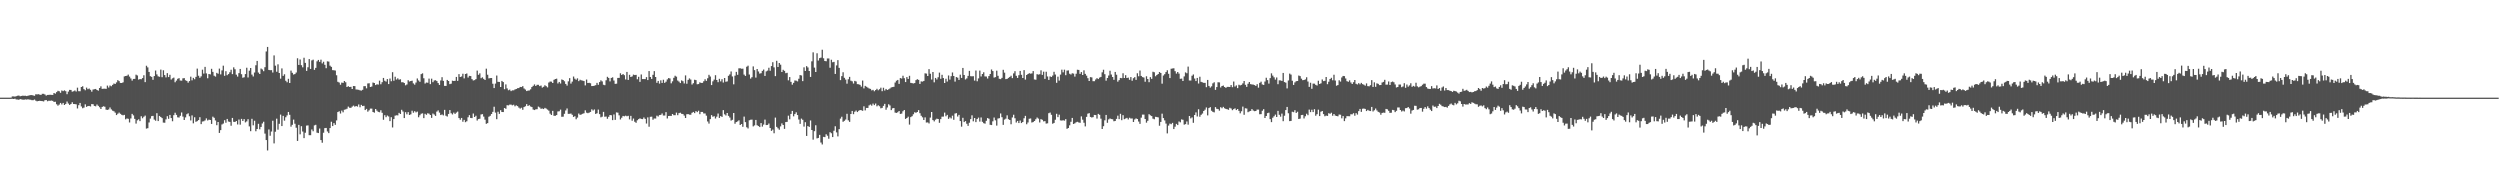<svg xmlns="http://www.w3.org/2000/svg" width="1920" height="150"><path fill="#4f4f4f" d="M0 75h1v1H0zM1 75h1v1H1zM2 75h1v1H2zM3 75h1v1H3zM4 75h1v1H4zM5 75h1v1H5zM6 75h1v1H6zM7 74.995h1v1H7zM8 74.95h1v1H8zM9 74.052h1v1.817H9zM10 74.048h1v1.989H10zM11 74.203h1v1.591H11zM12 73.895h1v2.499H12zM13 73.549h1v2.895H13zM14 73.377h1v3.285H14zM15 73.917h1v2.152H15zM16 73.7h1v2.63H16zM17 73.476h1v3.056H17zM18 73.592h1v3.012H18zM19 73.544h1v2.806H19zM20 73.764h1v2.715H20zM21 73.535h1v2.726H21zM22 73.194h1v3.289H22zM23 73.038h1v3.545H23zM24 73.011h1v3.951H24zM25 73.306h1v3.671H25zM26 73.597h1v2.843H26zM27 72.391h1v4.935H27zM28 72.507h1v5.31H28zM29 72.329h1v5.248H29zM30 72.647h1v4.747H30zM31 72.933h1v4.649H31zM32 72.025h1v5.633H32zM33 72.029h1v5.901H33zM34 72.556h1v4.466H34zM35 73.434h1v3.346H35zM36 72.919h1v4.871H36zM37 72.855h1v4.511H37zM38 72.734h1v4.658H38zM39 72.874h1v4.356H39zM40 72.901h1v4.587H40zM41 71.404h1v6.885H41zM42 71.954h1v6.18H42zM43 70.773h1v9.327H43zM44 69.759h1v11.38H44zM45 70.084h1v10.238H45zM46 71.288h1v7.782H46zM47 69.486h1v10.758H47zM48 69.992h1v9.084H48zM49 69.386h1v11.252H49zM50 70.033h1v9.789H50zM51 72.322h1v5.66H51zM52 70.351h1v9.162H52zM53 69.04h1v11.55H53zM54 69.072h1v10.813H54zM55 70.425h1v8.107H55zM56 70.1h1v9.76H56zM57 69.486h1v10.428H57zM58 70.274h1v9.835H58zM59 67.33h1v15.974H59zM60 70.017h1v10.769H60zM61 70.077h1v8.988H61zM62 66.815h1v14.953H62zM63 66.257h1v16.905H63zM64 68.461h1v14.202H64zM65 69.308h1v10.817H65zM66 67.28h1v14.77H66zM67 68.493h1v12.982H67zM68 67.971h1v13.397H68zM69 68.946h1v12.804H69zM70 70.409h1v9.492H70zM71 68.781h1v11.298H71zM72 68.525h1v12.843H72zM73 68.326h1v13.355H73zM74 69.138h1v11.167H74zM75 69.635h1v11.653H75zM76 67.593h1v14.772H76zM77 66.296h1v17.404H77zM78 68.257h1v13.854H78zM79 68.152h1v13.472H79zM80 68.108h1v13.845H80zM81 68.243h1v15.988H81zM82 65.762h1v18.659H82zM83 67.234h1v16.846H83zM84 65.691h1v16.828H84zM85 66.275h1v17.75H85zM86 65.181h1v19.792H86zM87 64.146h1v21.318H87zM88 64.444h1v22.074H88zM89 63.304h1v25.049H89zM90 61.519h1v25.827H90zM91 62.313h1v24.152H91zM92 63.675h1v23.717H92zM93 63.748h1v24.395H93zM94 63.208h1v25.386H94zM95 58.653h1v29.547H95zM96 58.356h1v33.28H96zM97 58.184h1v32.774H97zM98 57.305h1v33.941H98zM99 58.816h1v35.242H99zM100 60.267h1v30.705H100zM101 61.892h1v25.58H101zM102 60.635h1v27.986H102zM103 60.571h1v30.705H103zM104 57.362h1v37.578H104zM105 57.948h1v34.454H105zM106 61.111h1v30.529H106zM107 60.725h1v32.307H107zM108 60.889h1v28.416H108zM109 59.953h1v30.895H109zM110 57.827h1v31.81H110zM111 63.084h1v25.708H111zM112 50.462h1v48.32H112zM113 51.757h1v46.69H113zM114 55.222h1v38.84H114zM115 58.518h1v32.593H115zM116 59.056h1v30.114H116zM117 61.299h1v27.677H117zM118 58.411h1v33.42H118zM119 54.163h1v38.54H119zM120 57.127h1v29.826H120zM121 58.607h1v34.385H121zM122 58.96h1v30.069H122zM123 53.469h1v36.395H123zM124 59.276h1v31.467H124zM125 53.959h1v40.181H125zM126 57.655h1v36.59H126zM127 59.466h1v32.236H127zM128 56.179h1v33.065H128zM129 59.198h1v32.037H129zM130 57.465h1v30.817H130zM131 61.057h1v29.606H131zM132 60.143h1v33.003H132zM133 59.61h1v28.869H133zM134 63.158h1v23.413H134zM135 61.91h1v26.297H135zM136 60.521h1v29.604H136zM137 59.99h1v30.259H137zM138 61.835h1v27.095H138zM139 61.933h1v24.436H139zM140 60.136h1v29.414H140zM141 60.006h1v32.172H141zM142 61.663h1v28.503H142zM143 62.148h1v25.624H143zM144 63.48h1v23.536H144zM145 62.281h1v26.988H145zM146 58.884h1v33.655H146zM147 61.679h1v26.926H147zM148 59.809h1v34.93H148zM149 60.86h1v29.187H149zM150 59.058h1v34.477H150zM151 52.677h1v40.336H151zM152 58.168h1v34.04H152zM153 59.775h1v30.24H153zM154 58.601h1v36.738H154zM155 53.529h1v39.824H155zM156 56.506h1v36.631H156zM157 51.334h1v41.133H157zM158 56.39h1v34.539H158zM159 60.095h1v32.401H159zM160 56.834h1v35.088H160zM161 57.145h1v34.994H161zM162 52.821h1v42.348H162zM163 55.183h1v34.408H163zM164 58.147h1v32.328H164zM165 58.825h1v33.687H165zM166 55.978h1v40.153H166zM167 56.632h1v37.057H167zM168 52.67h1v49.419H168zM169 57.117h1v42.806H169zM170 54.071h1v41.529H170zM171 50.452h1v44.443H171zM172 58.212h1v34.122H172zM173 54.678h1v39.604H173zM174 57.777h1v33.55H174zM175 56.866h1v36.455H175zM176 55.513h1v38.139H176zM177 53.581h1v42.996H177zM178 56.948h1v33.637H178zM179 51.686h1v41.87H179zM180 53.181h1v40.515H180zM181 57.365h1v35.569H181zM182 58.82h1v36.775H182zM183 56.174h1v35.608H183zM184 52.966h1v42.769H184zM185 56.96h1v34.347H185zM186 59.702h1v33.22H186zM187 59.354h1v32.136H187zM188 56.895h1v37.1H188zM189 52.007h1v41.227H189zM190 59.509h1v32.016H190zM191 54.266h1v42.783H191zM192 52.21h1v48.549H192zM193 57.273h1v33.962H193zM194 58.733h1v37.498H194zM195 55.68h1v37.038H195zM196 50.109h1v50.703H196zM197 46.788h1v52.303H197zM198 55.682h1v39.398H198zM199 56.811h1v42.506H199zM200 52.613h1v44.871H200zM201 53.325h1v41.511H201zM202 54.698h1v38.81H202zM203 51.59h1v51.025H203zM204 39.537h1v68.054H204zM205 36.047h1v79.535H205zM206 53.714h1v45.713H206zM207 53.922h1v50.311H207zM208 53.865h1v47.128H208zM209 55.68h1v37.054H209zM210 42.563h1v67.569H210zM211 50.457h1v50.712H211zM212 55.083h1v36.077H212zM213 49.429h1v50.137H213zM214 56.06h1v39.004H214zM215 60.404h1v27.597H215zM216 52.531h1v44.282H216zM217 58.257h1v30.746H217zM218 57.049h1v35.633H218zM219 61.979h1v28.087H219zM220 63.192h1v25.429H220zM221 60.505h1v25.486H221zM222 63.723h1v24.459H222zM223 54.218h1v43.037H223zM224 55.923h1v39.927H224zM225 57.257h1v34.578H225zM226 56.9h1v38.148H226zM227 55.708h1v42.371H227zM228 44.74h1v63.493H228zM229 49.855h1v46.061H229zM230 45.678h1v57.507H230zM231 50.061h1v46.855H231zM232 51.702h1v49.334H232zM233 44.364h1v61.703H233zM234 48.26h1v53.658H234zM235 54.41h1v42.076H235zM236 51.677h1v44.653H236zM237 45.38h1v58.473H237zM238 52.952h1v50.904H238zM239 46.365h1v53.04H239zM240 45.806h1v54.994H240zM241 53.661h1v42.669H241zM242 52.11h1v43.715H242zM243 47.115h1v54.793H243zM244 46.046h1v56.168H244zM245 47.527h1v51.181H245zM246 45.829h1v61.728H246zM247 48.704h1v60.934H247zM248 47.436h1v54.518H248zM249 49.759h1v48.631H249zM250 52.352h1v45.901H250zM251 47.108h1v53.877H251zM252 47.333h1v54.932H252zM253 50.455h1v47.883H253zM254 51.347h1v42.165H254zM255 53.876h1v42.923H255zM256 53.97h1v40.586H256zM257 54.188h1v41.717H257zM258 57.829h1v34.633H258zM259 62.844h1v23.207H259zM260 63.407h1v22.044H260zM261 65.067h1v22.14H261zM262 63.428h1v21.527H262zM263 63.661h1v22.623H263zM264 62.21h1v22.071H264zM265 63.185h1v20.817H265zM266 66.808h1v16.722H266zM267 66.197h1v15.667H267zM268 66.792h1v15.972H268zM269 66.646h1v16.187H269zM270 68.372h1v13.507H270zM271 66.042h1v15.056H271zM272 66.138h1v15.772H272zM273 68.706h1v12.721H273zM274 68.813h1v13.04H274zM275 68.99h1v11.225H275zM276 69.397h1v12.976H276zM277 69.569h1v10.982H277zM278 68.944h1v12.529H278zM279 66.179h1v15.07H279zM280 66.151h1v18.366H280zM281 67.841h1v15.779H281zM282 64.101h1v21.659H282zM283 63.968h1v20.767H283zM284 66.836h1v16.555H284zM285 66.447h1v16.949H285zM286 63.364h1v22.632H286zM287 63.762h1v22.783H287zM288 65.321h1v18.37H288zM289 64.728h1v20.261H289zM290 64.97h1v20.941H290zM291 61.951h1v24.257H291zM292 64.721h1v19.986H292zM293 63.128h1v23.507H293zM294 59.873h1v32.108H294zM295 61.995h1v26.503H295zM296 62.645h1v27.363H296zM297 60.718h1v28.02H297zM298 64.542h1v24.9H298zM299 60.299h1v32.751H299zM300 62.393h1v27.617H300zM301 55.424h1v42.467H301zM302 61.99h1v29.478H302zM303 58.944h1v29.883H303zM304 61.086h1v27.423H304zM305 60.182h1v28.457H305zM306 61.196h1v25.491H306zM307 60.876h1v26.693H307zM308 63.16h1v21.154H308zM309 63.11h1v22.552H309zM310 63.764h1v26.89H310zM311 65.538h1v20.648H311zM312 64.863h1v22.925H312zM313 61.606h1v24.525H313zM314 62.624h1v25.692H314zM315 62.185h1v25.619H315zM316 61.942h1v23.094H316zM317 64.057h1v22.52H317zM318 65.005h1v20.378H318zM319 63.38h1v22.918H319zM320 60.271h1v25.434H320zM321 61.814h1v28.247H321zM322 62.826h1v25.715H322zM323 56.937h1v30.41H323zM324 56.31h1v30.705H324zM325 60.123h1v30.586H325zM326 64.13h1v23.257H326zM327 63.366h1v24.804H327zM328 63.538h1v23.465H328zM329 60.361h1v26.921H329zM330 64.62h1v23.697H330zM331 60.434h1v30.08H331zM332 63.148h1v24.035H332zM333 61.78h1v26.198H333zM334 61.61h1v27.439H334zM335 62.265h1v23.442H335zM336 63.794h1v20.986H336zM337 65.24h1v21.218H337zM338 61.782h1v26.592H338zM339 59.29h1v28.611H339zM340 62.098h1v26.551H340zM341 65.952h1v18.446H341zM342 66.012h1v22.884H342zM343 61.366h1v28.137H343zM344 62.194h1v25.324H344zM345 64.611h1v19.945H345zM346 64.281h1v22.708H346zM347 61.956h1v25.978H347zM348 62.187h1v24.269H348zM349 62.032h1v25.489H349zM350 59.074h1v27.379H350zM351 62.112h1v23.598H351zM352 56.927h1v33.751H352zM353 59.12h1v32.852H353zM354 58.747h1v31.847H354zM355 56.628h1v36.889H355zM356 60.21h1v31.865H356zM357 56.841h1v37.031H357zM358 56.401h1v36.743H358zM359 59.555h1v30.522H359zM360 58.273h1v30.13H360zM361 58.411h1v32.179H361zM362 60.752h1v29.975H362zM363 61.791h1v25.388H363zM364 61.553h1v28.302H364zM365 60.77h1v28.135H365zM366 54.247h1v38.313H366zM367 57.454h1v33.98H367zM368 56.303h1v34.88H368zM369 60.056h1v27.848H369zM370 59.411h1v28.24H370zM371 60.571h1v28.993H371zM372 61.459h1v30.43H372zM373 52.757h1v42.339H373zM374 57.388h1v37.18H374zM375 60.194h1v29.467H375zM376 59.946h1v28.991H376zM377 59.928h1v27.61H377zM378 64.302h1v21.618H378zM379 67.621h1v14.356H379zM380 64.204h1v22.277H380zM381 58.008h1v33.55H381zM382 62.798h1v23.028H382zM383 62.908h1v24.564H383zM384 66.797h1v17.844H384zM385 62.141h1v23.866H385zM386 63.004h1v23.085H386zM387 68.509h1v14.447H387zM388 64.822h1v18.734H388zM389 67.914h1v12.875H389zM390 69.347h1v11.621H390zM391 68.8h1v11.522H391zM392 70.006h1v10.32H392zM393 69.386h1v11.497H393zM394 69.383h1v11.073H394zM395 68.685h1v12.966H395zM396 68.353h1v12.531H396zM397 67.754h1v13.751H397zM398 67.632h1v14.999H398zM399 66.769h1v16.635H399zM400 66.87h1v15.853H400zM401 66.151h1v18.192H401zM402 67.944h1v14.298H402zM403 68.765h1v12.831H403zM404 69.962h1v9.998H404zM405 69.564h1v11.84H405zM406 69.484h1v11.323H406zM407 68.61h1v13.159H407zM408 66.87h1v15.34H408zM409 65.877h1v18.247H409zM410 64.826h1v19.686H410zM411 66.046h1v17.938H411zM412 65.14h1v18.721H412zM413 65.126h1v16.718H413zM414 66.158h1v16.374H414zM415 65.714h1v17.835H415zM416 67.296h1v16.081H416zM417 66.685h1v17.1H417zM418 65.488h1v17.347H418zM419 66.204h1v17.214H419zM420 67.126h1v17.054H420zM421 63.373h1v21.62H421zM422 62.636h1v24.646H422zM423 62.739h1v25.56H423zM424 63.769h1v21.378H424zM425 61.299h1v27.652H425zM426 60.677h1v28.251H426zM427 60.432h1v27.935H427zM428 64.098h1v21.501H428zM429 62.938h1v22.509H429zM430 64.172h1v20.011H430zM431 61.04h1v28.645H431zM432 61.439h1v28.146H432zM433 62.434h1v24.953H433zM434 64.446h1v20.412H434zM435 65.753h1v17.542H435zM436 62.441h1v25.001H436zM437 59.99h1v27.411H437zM438 64.206h1v22.962H438zM439 62.663h1v25.516H439zM440 58.77h1v31.021H440zM441 60.439h1v28.814H441zM442 61.249h1v30.364H442zM443 60.155h1v30.153H443zM444 62.297h1v24.882H444zM445 61.214h1v27.027H445zM446 61.7h1v26.191H446zM447 61.887h1v25.502H447zM448 62.272h1v24.724H448zM449 65.568h1v19.176H449zM450 61.063h1v25.473H450zM451 63.757h1v23.182H451zM452 63.595h1v22.927H452zM453 63.945h1v22.005H453zM454 66.094h1v17.855H454zM455 66.069h1v18.842H455zM456 65.804h1v18.258H456zM457 65.44h1v22.044H457zM458 63.625h1v23.367H458zM459 65.144h1v19.039H459zM460 63.039h1v24.621H460zM461 61.691h1v28.407H461zM462 62.508h1v27.111H462zM463 65.083h1v20.829H463zM464 65.419h1v24.257H464zM465 61.629h1v27.848H465zM466 58.978h1v32.236H466zM467 59.866h1v29.84H467zM468 62.519h1v25.821H468zM469 59.846h1v28.672H469zM470 59.372h1v32.877H470zM471 61.864h1v26.022H471zM472 64.428h1v27.64H472zM473 64.254h1v22.065H473zM474 59.866h1v26.679H474zM475 59.811h1v28.787H475zM476 56.243h1v35.484H476zM477 57.614h1v32.79H477zM478 56.82h1v32.202H478zM479 57.749h1v31.586H479zM480 61.031h1v27.816H480zM481 55.236h1v34.076H481zM482 61.368h1v27.565H482zM483 57.442h1v34.264H483zM484 59.129h1v29.87H484zM485 58.649h1v34.095H485zM486 57.303h1v33.71H486zM487 57.626h1v35.871H487zM488 57.516h1v36.777H488zM489 60.894h1v31.472H489zM490 58.969h1v32.502H490zM491 62.851h1v28.05H491zM492 57.175h1v34.161H492zM493 60.732h1v30.769H493zM494 60.732h1v29.462H494zM495 60.754h1v30.536H495zM496 59.214h1v35.679H496zM497 61.496h1v28.67H497zM498 54.563h1v42.744H498zM499 59.143h1v30.558H499zM500 60.608h1v29.002H500zM501 57.463h1v34.484H501zM502 54.652h1v36.342H502zM503 59.136h1v31.918H503zM504 63.593h1v25.232H504zM505 62.18h1v27.331H505zM506 64.197h1v24.193H506zM507 61.711h1v26.53H507zM508 63.716h1v23.442H508zM509 61.251h1v27.501H509zM510 63.652h1v25.07H510zM511 62.743h1v23.378H511zM512 60.967h1v30.005H512zM513 59.978h1v29.128H513zM514 60.26h1v28.748H514zM515 63.998h1v25.04H515zM516 62.45h1v25.122H516zM517 59.734h1v28.764H517zM518 58.175h1v30.316H518zM519 58.903h1v27.599H519zM520 61.858h1v26.599H520zM521 62.647h1v24.239H521zM522 63.799h1v22.756H522zM523 61.766h1v25.617H523zM524 62.373h1v25.237H524zM525 64.112h1v24.681H525zM526 57.898h1v32.721H526zM527 64.311h1v23.449H527zM528 61.336h1v26.244H528zM529 60.207h1v27.839H529zM530 61.066h1v27.031H530zM531 64.938h1v21.68H531zM532 63.872h1v22.103H532zM533 61.228h1v25.679H533zM534 61.565h1v23.804H534zM535 64.696h1v21.421H535zM536 64.584h1v20.483H536zM537 63.247h1v24.447H537zM538 63.675h1v22.273H538zM539 63.627h1v22.325H539zM540 62.43h1v24.713H540zM541 60.88h1v26.265H541zM542 62.105h1v26.752H542zM543 60.118h1v33.145H543zM544 57.431h1v37.517H544zM545 58.793h1v32.683H545zM546 65.332h1v23.088H546zM547 62.485h1v27.16H547zM548 61.121h1v28.109H548zM549 57.731h1v33.284H549zM550 61.452h1v28.174H550zM551 63.107h1v24.065H551zM552 60.505h1v30.078H552zM553 62.494h1v26.663H553zM554 60.816h1v28.965H554zM555 63.407h1v21.158H555zM556 59.903h1v27.924H556zM557 62.782h1v25.898H557zM558 62.489h1v24.282H558zM559 58.207h1v30.771H559zM560 57.14h1v33.12H560zM561 54.87h1v37.757H561zM562 58.71h1v33.303H562zM563 64.79h1v22.017H563zM564 58.095h1v36.912H564zM565 55.195h1v38.542H565zM566 57.452h1v35.759H566zM567 52.48h1v39.924H567zM568 52.453h1v43.568H568zM569 52.801h1v42.433H569zM570 52.718h1v44.665H570zM571 57.314h1v32.222H571zM572 58.303h1v35.473H572zM573 51.231h1v46.514H573zM574 50.411h1v48.238H574zM575 57.225h1v35.143H575zM576 60.354h1v31.609H576zM577 59.296h1v32.564H577zM578 50.999h1v46.093H578zM579 53.863h1v42.451H579zM580 59.615h1v32.515H580zM581 53.011h1v43.218H581zM582 54.865h1v41.968H582zM583 56.536h1v41.055H583zM584 56.227h1v38.313H584zM585 54.405h1v42.827H585zM586 53.378h1v42.328H586zM587 58.31h1v33.548H587zM588 54.838h1v41.195H588zM589 54.213h1v41.721H589zM590 52.02h1v42.854H590zM591 54.339h1v43.99H591zM592 50.716h1v49.805H592zM593 47.786h1v51.737H593zM594 51.775h1v50.584H594zM595 58.459h1v31.854H595zM596 46.71h1v50.709H596zM597 51.432h1v47.132H597zM598 48.39h1v51.247H598zM599 49.658h1v47.436H599zM600 55.309h1v39.453H600zM601 53.62h1v42.376H601zM602 54.408h1v44.539H602zM603 56.213h1v37.556H603zM604 55.909h1v37.665H604zM605 61.672h1v27.148H605zM606 59.209h1v32.463H606zM607 62.856h1v24.626H607zM608 65.044h1v20.16H608zM609 63.638h1v25.727H609zM610 61.8h1v25.811H610zM611 61.97h1v24.324H611zM612 62.533h1v25.855H612zM613 60.448h1v31.364H613zM614 57.628h1v37.51H614zM615 57.937h1v33.127H615zM616 62.286h1v29.721H616zM617 51.711h1v45.507H617zM618 54.456h1v39.4H618zM619 50.805h1v53.603H619zM620 51.835h1v44.983H620zM621 54.533h1v42.957H621zM622 59.095h1v33.431H622zM623 47.079h1v52.74H623zM624 40.196h1v67.043H624zM625 51.91h1v48.844H625zM626 55.307h1v40.886H626zM627 40.901h1v65.397H627zM628 46.463h1v59.494H628zM629 44.627h1v58.954H629zM630 44.215h1v65.276H630zM631 38.191h1v72.751H631zM632 44.73h1v60.405H632zM633 46.838h1v58.503H633zM634 47.04h1v56.059H634zM635 44.897h1v59.371H635zM636 44.888h1v61.669H636zM637 52.029h1v49.501H637zM638 45.868h1v56.468H638zM639 47.8h1v57.455H639zM640 47.493h1v52.918H640zM641 56.77h1v40.179H641zM642 50.24h1v51.433H642zM643 46.186h1v58.592H643zM644 52.126h1v47.031H644zM645 61.519h1v29.59H645zM646 58.452h1v31.211H646zM647 55.506h1v38.05H647zM648 59.747h1v33.028H648zM649 61.148h1v30.673H649zM650 64.268h1v23.143H650zM651 60.889h1v31.543H651zM652 59.058h1v34.532H652zM653 61.951h1v25.619H653zM654 62.446h1v22.758H654zM655 64.169h1v23.529H655zM656 62.107h1v23.708H656zM657 62.558h1v22.321H657zM658 64.616h1v21.44H658zM659 64.739h1v20.332H659zM660 65.192h1v19.274H660zM661 66.531h1v18.139H661zM662 61.839h1v23.264H662zM663 67.877h1v13.786H663zM664 65.941h1v18.837H664zM665 66.598h1v16.301H665zM666 67.287h1v15.621H666zM667 67.962h1v12.989H667zM668 68.243h1v12.028H668zM669 69.434h1v11.701H669zM670 69.031h1v10.554H670zM671 70.104h1v10.65H671zM672 69.196h1v10.307H672zM673 68.198h1v13.458H673zM674 69.324h1v11.538H674zM675 68.493h1v13.133H675zM676 67.326h1v15.848H676zM677 70.042h1v12.788H677zM678 67.401h1v13.884H678zM679 69.541h1v10.222H679zM680 68.319h1v15.956H680zM681 69.131h1v13.41H681zM682 68.596h1v11.506H682zM683 67.953h1v13.051H683zM684 67.113h1v17.494H684zM685 66.872h1v16.31H685zM686 66.653h1v16.297H686zM687 63.396h1v23.088H687zM688 61.981h1v24.775H688zM689 61.372h1v24.825H689zM690 64.41h1v20.84H690zM691 59.93h1v27.59H691zM692 60.31h1v26.921H692zM693 58.143h1v27.299H693zM694 60.054h1v24.447H694zM695 63.002h1v28.352H695zM696 59.198h1v31.405H696zM697 60.645h1v28.961H697zM698 58.214h1v37.466H698zM699 63.625h1v26.354H699zM700 63.837h1v25.429H700zM701 64.108h1v23.674H701zM702 63.808h1v22.415H702zM703 61.56h1v25.072H703zM704 60.8h1v25.237H704zM705 61.338h1v23.225H705zM706 64.453h1v22.483H706zM707 62.524h1v26.386H707zM708 62.677h1v27.414H708zM709 62.169h1v30.012H709zM710 56.339h1v33.843H710zM711 56.525h1v37.597H711zM712 58.383h1v35.608H712zM713 53.091h1v41.742H713zM714 56.621h1v33.69H714zM715 61.059h1v24.953H715zM716 55.314h1v36.883H716zM717 63.254h1v30.005H717zM718 59.859h1v32.065H718zM719 61.022h1v30.112H719zM720 59.354h1v32.049H720zM721 55.744h1v38.544H721zM722 60.544h1v30.968H722zM723 57.456h1v32.149H723zM724 59.958h1v29.577H724zM725 63.741h1v22.735H725zM726 60.45h1v28.865H726zM727 62.613h1v25.621H727zM728 57.937h1v33.344H728zM729 61.111h1v29.052H729zM730 58.521h1v32.483H730zM731 55.643h1v33.207H731zM732 58.353h1v33.669H732zM733 62.645h1v24.532H733zM734 59.166h1v27.72H734zM735 59.637h1v29.854H735zM736 61.368h1v26.864H736zM737 57.323h1v35.637H737zM738 59.859h1v37.427H738zM739 52.183h1v38.267H739zM740 57.578h1v36.168H740zM741 61.022h1v31.973H741zM742 60.212h1v34.8H742zM743 58.266h1v38.425H743zM744 54.442h1v39.824H744zM745 58.546h1v32.966H745zM746 58.612h1v29.947H746zM747 58.53h1v34.66H747zM748 61.897h1v28.716H748zM749 54.158h1v39.647H749zM750 62.402h1v29.043H750zM751 60.217h1v30.124H751zM752 54.227h1v39.169H752zM753 58.715h1v31.517H753zM754 56.831h1v36.732H754zM755 55.511h1v39.107H755zM756 58.653h1v36.329H756zM757 58.781h1v33.994H757zM758 60.31h1v30.389H758zM759 58.443h1v32.76H759zM760 56.815h1v39.041H760zM761 53.357h1v42.692H761zM762 54.565h1v38.606H762zM763 59.617h1v30.629H763zM764 59.23h1v33.163H764zM765 54.25h1v42.225H765zM766 58.232h1v32.799H766zM767 60.528h1v30.243H767zM768 60.761h1v26.356H768zM769 59.791h1v30.199H769zM770 53.593h1v42.316H770zM771 55.831h1v36.01H771zM772 60.786h1v30.353H772zM773 60.569h1v28.002H773zM774 59.809h1v31.737H774zM775 59.065h1v33.092H775zM776 58.182h1v37.276H776zM777 59.992h1v30.201H777zM778 56.346h1v31.751H778zM779 54.687h1v36.125H779zM780 58.202h1v35.926H780zM781 59.866h1v32.996H781zM782 57.74h1v36.773H782zM783 54.488h1v38.082H783zM784 57.452h1v37.068H784zM785 59.912h1v33.77H785zM786 53.858h1v36.995H786zM787 61.15h1v27.858H787zM788 57.616h1v37.837H788zM789 56.843h1v37.221H789zM790 56.227h1v34.951H790zM791 56.591h1v34.379H791zM792 56.387h1v37.723H792zM793 54.572h1v39.169H793zM794 61.015h1v31.891H794zM795 61.253h1v30.355H795zM796 56.987h1v33.291H796zM797 57.285h1v33.802H797zM798 57.053h1v36.983H798zM799 54.018h1v37.489H799zM800 57.488h1v34.5H800zM801 55.023h1v38.224H801zM802 60.553h1v32.486H802zM803 55.074h1v39.865H803zM804 58.713h1v35.988H804zM805 61.409h1v25.553H805zM806 58.681h1v27.766H806zM807 59.12h1v29.052H807zM808 58.017h1v36.99H808zM809 55.122h1v39.306H809zM810 57.239h1v34.731H810zM811 63.583h1v23.804H811zM812 58.873h1v31.062H812zM813 61.878h1v26.184H813zM814 57.278h1v35.184H814zM815 53.499h1v39.135H815zM816 55.561h1v36.802H816zM817 53.501h1v39.167H817zM818 57.729h1v33.74H818zM819 54.222h1v44.701H819zM820 54.069h1v44.255H820zM821 56.621h1v39.627H821zM822 57.22h1v36.313H822zM823 56.25h1v34.303H823zM824 56.527h1v38.718H824zM825 58.839h1v35.88H825zM826 56.639h1v37.244H826zM827 53.568h1v39.984H827zM828 53.689h1v40.341H828zM829 56.708h1v37.578H829zM830 55.328h1v34.06H830zM831 57.612h1v34.28H831zM832 53.998h1v40.27H832zM833 56.726h1v40.371H833zM834 58.136h1v31.609H834zM835 60.047h1v27.251H835zM836 62.208h1v24.697H836zM837 59.251h1v30.547H837zM838 59.425h1v30.815H838zM839 62.368h1v27.572H839zM840 62.341h1v25.91H840zM841 61.018h1v27.345H841zM842 59.983h1v31.078H842zM843 60.706h1v26.727H843zM844 59.617h1v28.537H844zM845 59.09h1v32.067H845zM846 55.534h1v43.548H846zM847 53.561h1v43.362H847zM848 56.971h1v35.425H848zM849 61.956h1v26.308H849zM850 59.917h1v34.418H850zM851 58.012h1v33.706H851zM852 54.318h1v36.638H852zM853 57.264h1v34.157H853zM854 59.143h1v32.463H854zM855 61.276h1v31.833H855zM856 55.22h1v37.64H856zM857 57.404h1v33.902H857zM858 62.72h1v26.114H858zM859 61.535h1v29.947H859zM860 59.878h1v27.53H860zM861 60.054h1v32.239H861zM862 56.25h1v32.216H862zM863 59.896h1v31.641H863zM864 57.754h1v33.271H864zM865 59.917h1v30.588H865zM866 59.61h1v32.14H866zM867 61.285h1v29.139H867zM868 59.205h1v31.822H868zM869 62.022h1v28.936H869zM870 60.081h1v33.614H870zM871 59.237h1v32.504H871zM872 61.317h1v29.618H872zM873 56.259h1v35.127H873zM874 58.585h1v34.765H874zM875 54.185h1v40.948H875zM876 58.312h1v32.06H876zM877 59.255h1v28.743H877zM878 59.539h1v28.471H878zM879 62.785h1v28.602H879zM880 58.564h1v35.624H880zM881 60.656h1v32.108H881zM882 63.11h1v24.575H882zM883 59.216h1v29.341H883zM884 60.546h1v28.588H884zM885 55.115h1v36.031H885zM886 55.486h1v36.086H886zM887 58.553h1v31.167H887zM888 57.584h1v32.3H888zM889 56.831h1v33.351H889zM890 55.314h1v41.273H890zM891 56.071h1v37.583H891zM892 64.254h1v23.063H892zM893 58.012h1v32.639H893zM894 56.969h1v35.518H894zM895 55.364h1v39.554H895zM896 53.945h1v48.519H896zM897 56.657h1v39.812H897zM898 59.962h1v34.96H898zM899 52.803h1v42.58H899zM900 52.597h1v41.751H900zM901 52.414h1v46.729H901zM902 54.675h1v42.607H902zM903 56.534h1v38.611H903zM904 55.316h1v40.726H904zM905 56.543h1v36.745H905zM906 60.535h1v33.406H906zM907 60.377h1v31.337H907zM908 62.212h1v29.773H908zM909 58.66h1v37.098H909zM910 55.598h1v39.757H910zM911 56.255h1v37.029H911zM912 51.153h1v44.614H912zM913 61.78h1v27.313H913zM914 61.874h1v29.071H914zM915 58.143h1v32.005H915zM916 57.211h1v37.1H916zM917 60.324h1v27.988H917zM918 62.247h1v24.099H918zM919 59.853h1v29.613H919zM920 64.142h1v19.792H920zM921 58.93h1v30.721H921zM922 62.883h1v25.283H922zM923 63.233h1v23.935H923zM924 63.643h1v21.595H924zM925 63.641h1v20.59H925zM926 66.969h1v15.583H926zM927 61.411h1v27.21H927zM928 65.977h1v17.029H928zM929 67.28h1v14.994H929zM930 66.316h1v18.753H930zM931 64.011h1v21.913H931zM932 63.176h1v23.17H932zM933 69.033h1v13.225H933zM934 66.854h1v16.69H934zM935 63.194h1v20.604H935zM936 63.284h1v21.685H936zM937 67.156h1v15.152H937zM938 66.023h1v17.127H938zM939 65.712h1v16.358H939zM940 66.811h1v16.317H940zM941 67.486h1v16.155H941zM942 66.724h1v17.205H942zM943 66.698h1v17.652H943zM944 66.82h1v15.956H944zM945 65.318h1v18.034H945zM946 66.98h1v17.654H946zM947 62.606h1v21.213H947zM948 66.481h1v16.718H948zM949 65.609h1v18.911H949zM950 67.703h1v16.033H950zM951 65.087h1v20.071H951zM952 65.584h1v21.44H952zM953 65.195h1v20.261H953zM954 64.062h1v17.807H954zM955 62.201h1v25.988H955zM956 65.144h1v18.004H956zM957 66.692h1v16.635H957zM958 64.293h1v21.865H958zM959 62.963h1v22.589H959zM960 64.634h1v20.545H960zM961 64.847h1v18.904H961zM962 64.977h1v19.931H962zM963 65.321h1v20.062H963zM964 65.996h1v19.272H964zM965 64.643h1v19.542H965zM966 67.335h1v16.864H966zM967 63.657h1v24.106H967zM968 62.739h1v24.896H968zM969 64.883h1v20.167H969zM970 65.243h1v18.597H970zM971 62.643h1v27.99H971zM972 59.702h1v29.396H972zM973 61.567h1v25.328H973zM974 64.217h1v22.305H974zM975 60.024h1v31.474H975zM976 56.337h1v37.459H976zM977 58.067h1v32.376H977zM978 59.381h1v29.934H978zM979 61.114h1v26.889H979zM980 59.475h1v30.359H980zM981 64.643h1v20.488H981zM982 61.677h1v26.471H982zM983 61.741h1v27.876H983zM984 62.135h1v25.127H984zM985 55.994h1v37.105H985zM986 63.025h1v25.841H986zM987 63.483h1v21.057H987zM988 67.889h1v14.25H988zM989 61.773h1v25.2H989zM990 56.522h1v36.493H990zM991 57.319h1v35.553H991zM992 61.997h1v23.818H992zM993 65.231h1v20.92H993zM994 63.281h1v21.376H994zM995 62.379h1v24.337H995zM996 62.228h1v23.58H996zM997 58.019h1v33.351H997zM998 58.447h1v32.644H998zM999 60.429h1v27.958H999zM1000 61.576h1v26.649H1000zM1001 61.45h1v29.515H1001zM1002 60.981h1v28.295H1002zM1003 59.326h1v28.038H1003zM1004 62.636h1v25.816H1004zM1005 66.703h1v17.459H1005zM1006 63.549h1v22.575H1006zM1007 68.207h1v16.088H1007zM1008 64.231h1v21.847H1008zM1009 64.247h1v19.629H1009zM1010 65.167h1v23.708H1010zM1011 65.701h1v22.01H1011zM1012 61.983h1v22.248H1012zM1013 64.522h1v24.617H1013zM1014 64h1v21.815H1014zM1015 61.043h1v24.182H1015zM1016 62.304h1v25.374H1016zM1017 62.059h1v27.253H1017zM1018 59.15h1v29.627H1018zM1019 64.671h1v24.344H1019zM1020 62.791h1v24.143H1020zM1021 60.663h1v26.757H1021zM1022 59.731h1v26.832H1022zM1023 61.629h1v27.24H1023zM1024 57.388h1v30.188H1024zM1025 61.858h1v26.903H1025zM1026 65.82h1v23.248H1026zM1027 65.332h1v24.008H1027zM1028 61.656h1v26.292H1028zM1029 62.654h1v25.486H1029zM1030 59.489h1v31.415H1030zM1031 58.312h1v30.829H1031zM1032 58.472h1v34.559H1032zM1033 60.265h1v30.602H1033zM1034 62.384h1v26.807H1034zM1035 62.846h1v26.407H1035zM1036 61.674h1v27.617H1036zM1037 63.357h1v24.376H1037zM1038 64.533h1v23.25H1038zM1039 63.153h1v23.788H1039zM1040 61.459h1v27.404H1040zM1041 64.343h1v22.564H1041zM1042 64.865h1v23.129H1042zM1043 63.865h1v21.463H1043zM1044 64.776h1v18.89H1044zM1045 63.645h1v22.289H1045zM1046 64.604h1v18.892H1046zM1047 65.062h1v18.299H1047zM1048 65.808h1v17.842H1048zM1049 64.064h1v21.213H1049zM1050 66.138h1v18.219H1050zM1051 66.314h1v18.705H1051zM1052 65.424h1v19.881H1052zM1053 61.535h1v20.568H1053zM1054 66.776h1v18.842H1054zM1055 63.254h1v21.433H1055zM1056 66.678h1v16.667H1056zM1057 63.977h1v20.856H1057zM1058 64.426h1v21.467H1058zM1059 65.371h1v21.062H1059zM1060 65.3h1v22.834H1060zM1061 63.366h1v23.376H1061zM1062 62.89h1v23.582H1062zM1063 61.274h1v25.37H1063zM1064 65.009h1v18.638H1064zM1065 64.95h1v19.025H1065zM1066 62.569h1v22.502H1066zM1067 65.277h1v21.408H1067zM1068 63.062h1v23.495H1068zM1069 62.599h1v21.756H1069zM1070 63.162h1v21.467H1070zM1071 64.874h1v21.238H1071zM1072 67.188h1v17.908H1072zM1073 66.829h1v15.724H1073zM1074 64.904h1v17.606H1074zM1075 64.897h1v19.604H1075zM1076 66.991h1v18.686H1076zM1077 66.422h1v18.503H1077zM1078 63.885h1v21.71H1078zM1079 67.415h1v15.674H1079zM1080 64.899h1v18.08H1080zM1081 66.552h1v15.647H1081zM1082 65.6h1v17.741H1082zM1083 63.97h1v23.342H1083zM1084 66.644h1v18.224H1084zM1085 65.955h1v18.478H1085zM1086 66.515h1v14.697H1086zM1087 63.556h1v17.752H1087zM1088 66.293h1v17.945H1088zM1089 67.081h1v16.876H1089zM1090 66.559h1v16.457H1090zM1091 66.145h1v16.748H1091zM1092 65.092h1v20.691H1092zM1093 64.238h1v19.338H1093zM1094 64.261h1v17.947H1094zM1095 66.852h1v16.613H1095zM1096 67.987h1v13.694H1096zM1097 68.298h1v14.683H1097zM1098 68.312h1v15.926H1098zM1099 66.133h1v19.176H1099zM1100 67.934h1v13.104H1100zM1101 67.749h1v14.271H1101zM1102 67.944h1v13.928H1102zM1103 65.57h1v17.439H1103zM1104 68.365h1v13.033H1104zM1105 67.607h1v12.09H1105zM1106 69.674h1v10.778H1106zM1107 67.172h1v14.356H1107zM1108 66.405h1v15.415H1108zM1109 69.534h1v12.676H1109zM1110 67.566h1v14.5H1110zM1111 69.164h1v13.513H1111zM1112 69.221h1v12.136H1112zM1113 69.667h1v10.526H1113zM1114 69.93h1v9.606H1114zM1115 70.596h1v9.902H1115zM1116 69.667h1v11.213H1116zM1117 69.928h1v9.057H1117zM1118 70.306h1v9.854H1118zM1119 71.118h1v8.235H1119zM1120 71.878h1v5.505H1120zM1121 70.64h1v7.169H1121zM1122 70.459h1v9.43H1122zM1123 68.216h1v13.655H1123zM1124 69.743h1v10.117H1124zM1125 69.475h1v10.785H1125zM1126 68.98h1v11.229H1126zM1127 69.816h1v10.396H1127zM1128 70.699h1v8.533H1128zM1129 70.532h1v9.297H1129zM1130 70.963h1v7.592H1130zM1131 70.667h1v8.322H1131zM1132 70.093h1v9.464H1132zM1133 69.937h1v10.151H1133zM1134 69.232h1v10.877H1134zM1135 67.582h1v14.429H1135zM1136 68.454h1v12.756H1136zM1137 69.66h1v11.325H1137zM1138 67.568h1v14.129H1138zM1139 68.06h1v12.854H1139zM1140 67.678h1v15.381H1140zM1141 66.46h1v17.402H1141zM1142 67.319h1v15.198H1142zM1143 65.916h1v18.059H1143zM1144 64.19h1v23.532H1144zM1145 62.51h1v24.704H1145zM1146 65.039h1v20.478H1146zM1147 66.909h1v15.26H1147zM1148 66.481h1v17.931H1148zM1149 67.889h1v14.743H1149zM1150 68.301h1v12.845H1150zM1151 66.753h1v15.184H1151zM1152 65.481h1v19.604H1152zM1153 67.419h1v15.626H1153zM1154 64.547h1v20.167H1154zM1155 61.572h1v26.329H1155zM1156 64.712h1v21.6H1156zM1157 64.639h1v21.089H1157zM1158 62.785h1v23.838H1158zM1159 68.266h1v12.541H1159zM1160 68.9h1v13.328H1160zM1161 65.554h1v18.393H1161zM1162 65.916h1v18.338H1162zM1163 66.387h1v17.086H1163zM1164 68.285h1v12.479H1164zM1165 69.779h1v11.863H1165zM1166 65.977h1v17.05H1166zM1167 65.105h1v19.805H1167zM1168 62.764h1v24.314H1168zM1169 68.903h1v13.024H1169zM1170 67.543h1v14.706H1170zM1171 66.419h1v17.638H1171zM1172 64.84h1v19.281H1172zM1173 62.993h1v23.129H1173zM1174 68.099h1v14.905H1174zM1175 66.969h1v15.486H1175zM1176 65.444h1v18.631H1176zM1177 63.961h1v21.673H1177zM1178 67.069h1v16.667H1178zM1179 67.889h1v14.331H1179zM1180 64.194h1v19.696H1180zM1181 63.258h1v24.179H1181zM1182 59.118h1v27.823H1182zM1183 63.009h1v20.87H1183zM1184 65.982h1v19.272H1184zM1185 64.405h1v20.284H1185zM1186 63.544h1v21.46H1186zM1187 61.745h1v28.43H1187zM1188 66.158h1v18.215H1188zM1189 65.266h1v20.909H1189zM1190 62.62h1v26.294H1190zM1191 59.251h1v30.346H1191zM1192 61.555h1v29.387H1192zM1193 64.014h1v23.076H1193zM1194 62.489h1v25.173H1194zM1195 60.853h1v30.375H1195zM1196 54.987h1v38.702H1196zM1197 60.846h1v28.293H1197zM1198 61.036h1v28.988H1198zM1199 57.145h1v33.426H1199zM1200 52.437h1v41.808H1200zM1201 55.765h1v40.604H1201zM1202 54.174h1v40.787H1202zM1203 53.169h1v41.778H1203zM1204 51.64h1v47.35H1204zM1205 54.955h1v43.889H1205zM1206 57.088h1v33.529H1206zM1207 55.488h1v40.403H1207zM1208 52.077h1v45.1H1208zM1209 60.285h1v31.451H1209zM1210 56.639h1v38.052H1210zM1211 53.275h1v38.798H1211zM1212 56.303h1v35.56H1212zM1213 54.998h1v36.537H1213zM1214 55.923h1v35.77H1214zM1215 58.624h1v31.092H1215zM1216 59.798h1v31.417H1216zM1217 57.788h1v34.971H1217zM1218 53.51h1v37.759H1218zM1219 51.544h1v42.433H1219zM1220 59.354h1v31.488H1220zM1221 59.48h1v30.087H1221zM1222 48.585h1v51.536H1222zM1223 55.193h1v38.288H1223zM1224 63.309h1v28.67H1224zM1225 55.602h1v35.999H1225zM1226 57.491h1v31.872H1226zM1227 62.407h1v26.709H1227zM1228 59.068h1v29.863H1228zM1229 59.919h1v27.034H1229zM1230 59.708h1v29.817H1230zM1231 58.804h1v31.797H1231zM1232 60.027h1v27.642H1232zM1233 58.875h1v33.184H1233zM1234 59.653h1v31.071H1234zM1235 61.842h1v27.308H1235zM1236 63.144h1v23.978H1236zM1237 59.892h1v25.976H1237zM1238 57.726h1v33.747H1238zM1239 55.918h1v36.576H1239zM1240 60.265h1v27.665H1240zM1241 62.656h1v24.454H1241zM1242 61.388h1v28.48H1242zM1243 57.729h1v30.302H1243zM1244 61.711h1v26.979H1244zM1245 61.901h1v27.075H1245zM1246 60.219h1v29.597H1246zM1247 57.87h1v34.374H1247zM1248 60.981h1v32.461H1248zM1249 58.795h1v29.636H1249zM1250 61.816h1v24.566H1250zM1251 57.021h1v36.855H1251zM1252 61.645h1v26.992H1252zM1253 63.425h1v26.773H1253zM1254 62.956h1v26.233H1254zM1255 62.817h1v24.669H1255zM1256 56.277h1v37.672H1256zM1257 60.482h1v31.833H1257zM1258 56.477h1v36.313H1258zM1259 49.697h1v48.304H1259zM1260 55.964h1v37.121H1260zM1261 59.136h1v31.762H1261zM1262 58.573h1v31.902H1262zM1263 54.343h1v38.494H1263zM1264 54.613h1v40.666H1264zM1265 53.242h1v42.039H1265zM1266 53.59h1v40.742H1266zM1267 57.099h1v36.72H1267zM1268 61.036h1v28.531H1268zM1269 60.354h1v29.103H1269zM1270 58.775h1v34.395H1270zM1271 52.95h1v36.96H1271zM1272 58.06h1v35.024H1272zM1273 56.209h1v37.024H1273zM1274 59.081h1v32.122H1274zM1275 60.53h1v28.249H1275zM1276 58.207h1v36.853H1276zM1277 59.752h1v32.257H1277zM1278 58.628h1v35.496H1278zM1279 52.906h1v37.542H1279zM1280 55.209h1v38.331H1280zM1281 58.31h1v32.781H1281zM1282 56.673h1v34.388H1282zM1283 61.469h1v28.489H1283zM1284 61.045h1v26.976H1284zM1285 57.8h1v32.525H1285zM1286 60.537h1v28.592H1286zM1287 59.61h1v27.883H1287zM1288 58.985h1v32.461H1288zM1289 57.481h1v33.971H1289zM1290 59.942h1v28.853H1290zM1291 58.724h1v31.138H1291zM1292 56.641h1v33.93H1292zM1293 58.633h1v33.85H1293zM1294 61.338h1v27.356H1294zM1295 60.432h1v27.345H1295zM1296 55.371h1v42.598H1296zM1297 55.165h1v38.336H1297zM1298 58.34h1v35.04H1298zM1299 57.426h1v35.798H1299zM1300 60.255h1v28.187H1300zM1301 56.758h1v36.635H1301zM1302 57.204h1v30.423H1302zM1303 60.244h1v29.316H1303zM1304 61.7h1v26.539H1304zM1305 59.919h1v29.105H1305zM1306 58.195h1v38.913H1306zM1307 53.957h1v42.463H1307zM1308 46.003h1v55.811H1308zM1309 54.339h1v42.685H1309zM1310 53.696h1v41.357H1310zM1311 53.419h1v38.549H1311zM1312 54.181h1v38.35H1312zM1313 54.799h1v38.807H1313zM1314 58.099h1v34.628H1314zM1315 56.534h1v37.832H1315zM1316 55.426h1v38.153H1316zM1317 52.441h1v40.275H1317zM1318 56.586h1v37.075H1318zM1319 56.651h1v32.916H1319zM1320 57.731h1v31.556H1320zM1321 61.494h1v28.098H1321zM1322 63.696h1v23.742H1322zM1323 62.769h1v23.818H1323zM1324 63.885h1v22.458H1324zM1325 63.318h1v19.606H1325zM1326 63.304h1v24.04H1326zM1327 65.63h1v20.467H1327zM1328 61.846h1v23.181H1328zM1329 61.208h1v27.265H1329zM1330 53.982h1v39.67H1330zM1331 55.609h1v40.76H1331zM1332 53.494h1v42.399H1332zM1333 51.844h1v42.907H1333zM1334 57.399h1v34.923H1334zM1335 58.656h1v37.638H1335zM1336 55.527h1v43.607H1336zM1337 54.982h1v41.291H1337zM1338 50.141h1v50.536H1338zM1339 49.757h1v47.707H1339zM1340 53.533h1v43.472H1340zM1341 52.462h1v44.662H1341zM1342 45.06h1v55.779H1342zM1343 53.139h1v45.431H1343zM1344 51.331h1v46.088H1344zM1345 54.57h1v42.033H1345zM1346 54.096h1v40.24H1346zM1347 55.92h1v38.84H1347zM1348 55.117h1v40.996H1348zM1349 51.4h1v52.589H1349zM1350 58.932h1v37.714H1350zM1351 53.856h1v39.938H1351zM1352 47.186h1v51.119H1352zM1353 54.593h1v40.483H1353zM1354 56.287h1v42.582H1354zM1355 58.266h1v38.817H1355zM1356 56.248h1v38.553H1356zM1357 55.598h1v39.673H1357zM1358 52.869h1v43.143H1358zM1359 58.431h1v37.352H1359zM1360 56.66h1v34.124H1360zM1361 60.901h1v26.29H1361zM1362 61.995h1v25.308H1362zM1363 60.171h1v28.656H1363zM1364 62.814h1v22.012H1364zM1365 65.435h1v19.673H1365zM1366 65.856h1v19.146H1366zM1367 66.973h1v18.57H1367zM1368 64.863h1v18.904H1368zM1369 67.099h1v16.228H1369zM1370 66.458h1v18.446H1370zM1371 63.691h1v20.204H1371zM1372 65.202h1v20.146H1372zM1373 68.534h1v15.457H1373zM1374 67.999h1v14.173H1374zM1375 65.437h1v17.748H1375zM1376 68.239h1v14.788H1376zM1377 67.229h1v15.665H1377zM1378 69.003h1v13.305H1378zM1379 70.242h1v12.115H1379zM1380 67.625h1v15.496H1380zM1381 66.822h1v18.256H1381zM1382 66.145h1v16.761H1382zM1383 67.248h1v15.88H1383zM1384 64.048h1v20.996H1384zM1385 61.45h1v25.841H1385zM1386 58.516h1v28.382H1386zM1387 63.416h1v22.573H1387zM1388 60.622h1v27.617H1388zM1389 59.889h1v30.849H1389zM1390 58.237h1v30.417H1390zM1391 58.791h1v29.778H1391zM1392 59.699h1v30.357H1392zM1393 62.45h1v26.798H1393zM1394 62.363h1v24.305H1394zM1395 65.895h1v17.606H1395zM1396 66.41h1v18.553H1396zM1397 64.451h1v22.213H1397zM1398 64.682h1v20.417H1398zM1399 65.529h1v20.062H1399zM1400 63.959h1v22.614H1400zM1401 65.577h1v21.101H1401zM1402 64.069h1v23.685H1402zM1403 64.492h1v22.628H1403zM1404 64.453h1v22.612H1404zM1405 63.764h1v22.156H1405zM1406 63.043h1v24.72H1406zM1407 65.048h1v24.191H1407zM1408 65.112h1v20.657H1408zM1409 64.822h1v20.618H1409zM1410 62.803h1v24.472H1410zM1411 64.481h1v22.346H1411zM1412 63.192h1v23.42H1412zM1413 64.252h1v24.028H1413zM1414 62.297h1v28.27H1414zM1415 61.452h1v24.186H1415zM1416 63.691h1v22.575H1416zM1417 66.147h1v19.483H1417zM1418 66.355h1v17.67H1418zM1419 65.398h1v19.769H1419zM1420 63.167h1v22.353H1420zM1421 62.318h1v25.283H1421zM1422 62.068h1v25.093H1422zM1423 59.965h1v26.132H1423zM1424 59.196h1v27.276H1424zM1425 62.363h1v26.377H1425zM1426 60.745h1v26.413H1426zM1427 59.766h1v27.434H1427zM1428 60.972h1v26.814H1428zM1429 59.411h1v30.355H1429zM1430 58.55h1v28.581H1430zM1431 59.795h1v31.259H1431zM1432 65.016h1v23.044H1432zM1433 63.872h1v27.558H1433zM1434 64.602h1v21.778H1434zM1435 62.565h1v24.255H1435zM1436 61.063h1v27.876H1436zM1437 58.25h1v32.106H1437zM1438 63.229h1v28.444H1438zM1439 61.29h1v31.877H1439zM1440 62.064h1v25.647H1440zM1441 60.418h1v30.927H1441zM1442 57.978h1v31.705H1442zM1443 64.275h1v24.095H1443zM1444 62.803h1v27.029H1444zM1445 61.345h1v27.139H1445zM1446 61.791h1v29.171H1446zM1447 60.022h1v27.047H1447zM1448 59.152h1v31.598H1448zM1449 62.753h1v25.299H1449zM1450 58.662h1v32.351H1450zM1451 59.949h1v29.675H1451zM1452 56.779h1v34.5H1452zM1453 61.363h1v30.318H1453zM1454 60.976h1v27.803H1454zM1455 60.53h1v29.801H1455zM1456 62.7h1v28.423H1456zM1457 63.428h1v25.942H1457zM1458 61.81h1v24.724H1458zM1459 61.707h1v27.162H1459zM1460 60.507h1v26.699H1460zM1461 58.024h1v34.987H1461zM1462 56.326h1v35.125H1462zM1463 58.264h1v33.342H1463zM1464 61.24h1v25.619H1464zM1465 59.512h1v33.834H1465zM1466 58.852h1v32.273H1466zM1467 63.062h1v26.306H1467zM1468 60.031h1v29.707H1468zM1469 60.651h1v27.061H1469zM1470 58.221h1v33.552H1470zM1471 56.257h1v37.819H1471zM1472 56.728h1v35.869H1472zM1473 57.751h1v37.128H1473zM1474 56.577h1v36.455H1474zM1475 56.703h1v35.697H1475zM1476 60.596h1v28.931H1476zM1477 63.089h1v23.71H1477zM1478 64.712h1v20.137H1478zM1479 64.984h1v18.959H1479zM1480 67.278h1v16.887H1480zM1481 69.051h1v11.797H1481zM1482 67.106h1v16.381H1482zM1483 67.351h1v16.34H1483zM1484 69.214h1v11.781H1484zM1485 66.843h1v15.683H1485zM1486 68.747h1v12.41H1486zM1487 68.127h1v13.919H1487zM1488 67.651h1v13.081H1488zM1489 71.965h1v6.699H1489zM1490 69.104h1v11.904H1490zM1491 69.253h1v11.518H1491zM1492 68.992h1v11.959H1492zM1493 69.514h1v9.979H1493zM1494 70.484h1v9.247H1494zM1495 69.541h1v9.876H1495zM1496 71.285h1v7.704H1496zM1497 70.743h1v8.833H1497zM1498 68.88h1v12.101H1498zM1499 69.115h1v9.732H1499zM1500 67.417h1v15.393H1500zM1501 67.145h1v15.363H1501zM1502 70.015h1v10.167H1502zM1503 69.122h1v12.392H1503zM1504 68.266h1v13.497H1504zM1505 68.486h1v13.232H1505zM1506 69.276h1v11.588H1506zM1507 68.651h1v13.211H1507zM1508 69.173h1v11.559H1508zM1509 69.825h1v10.879H1509zM1510 69.218h1v11.804H1510zM1511 68.903h1v11.65H1511zM1512 66.598h1v15.509H1512zM1513 67.262h1v16.13H1513zM1514 65.801h1v19.421H1514zM1515 67.2h1v15.612H1515zM1516 65.055h1v20.146H1516zM1517 64.533h1v21.318H1517zM1518 64.652h1v21.93H1518zM1519 65.179h1v19.48H1519zM1520 64.027h1v21.673H1520zM1521 62.995h1v23.834H1521zM1522 62.737h1v24.763H1522zM1523 61.791h1v26.143H1523zM1524 64.687h1v21.593H1524zM1525 63.16h1v25.814H1525zM1526 62.466h1v25.802H1526zM1527 62.737h1v25.596H1527zM1528 63.375h1v21.987H1528zM1529 67.163h1v15.48H1529zM1530 66.186h1v17.629H1530zM1531 62.407h1v22.149H1531zM1532 60.825h1v26.194H1532zM1533 66.367h1v18.821H1533zM1534 65.549h1v20.538H1534zM1535 66.55h1v15.422H1535zM1536 66.41h1v17.913H1536zM1537 64.327h1v22.772H1537zM1538 66.151h1v18.986H1538zM1539 63.446h1v22.291H1539zM1540 62.869h1v24.52H1540zM1541 62.084h1v25.347H1541zM1542 62.219h1v23.786H1542zM1543 64.968h1v20.249H1543zM1544 66.373h1v17.745H1544zM1545 64.14h1v22.907H1545zM1546 63.162h1v25.39H1546zM1547 62.952h1v25.459H1547zM1548 65.041h1v20.128H1548zM1549 66.486h1v17.061H1549zM1550 65.755h1v19.931H1550zM1551 62.604h1v23.644H1551zM1552 67.545h1v17.219H1552zM1553 67.193h1v16.873H1553zM1554 62.885h1v26.008H1554zM1555 61.819h1v26.134H1555zM1556 62.114h1v24.763H1556zM1557 63.654h1v23.946H1557zM1558 61.242h1v27.045H1558zM1559 61.759h1v27.224H1559zM1560 63.297h1v22.751H1560zM1561 61.931h1v28.103H1561zM1562 62.217h1v25.66H1562zM1563 62.54h1v23.012H1563zM1564 65.458h1v19.89H1564zM1565 63.338h1v23.388H1565zM1566 64.494h1v20.989H1566zM1567 66.003h1v19.941H1567zM1568 63.171h1v24.202H1568zM1569 64.046h1v22.774H1569zM1570 58.049h1v30.43H1570zM1571 59.052h1v31.529H1571zM1572 62.702h1v25.182H1572zM1573 64.08h1v21.495H1573zM1574 60.596h1v26.752H1574zM1575 59.177h1v29.7H1575zM1576 57.953h1v35.747H1576zM1577 59.656h1v31.117H1577zM1578 57.353h1v35.473H1578zM1579 58.514h1v30.609H1579zM1580 63.297h1v22.758H1580zM1581 59.949h1v30.616H1581zM1582 62.469h1v27.81H1582zM1583 62.444h1v26.088H1583zM1584 62.325h1v24.8H1584zM1585 62.812h1v25.168H1585zM1586 61.716h1v24.626H1586zM1587 62.428h1v27.633H1587zM1588 57.161h1v34.582H1588zM1589 61.098h1v26.276H1589zM1590 61.633h1v27.024H1590zM1591 60.583h1v27.116H1591zM1592 59.29h1v32.136H1592zM1593 56.369h1v32.559H1593zM1594 62.004h1v24.486H1594zM1595 63.556h1v25.049H1595zM1596 63.54h1v22.152H1596zM1597 62.739h1v23.564H1597zM1598 65.055h1v21.664H1598zM1599 64.355h1v22.772H1599zM1600 64.613h1v22.481H1600zM1601 60.931h1v26.601H1601zM1602 59.546h1v26.205H1602zM1603 62.109h1v26.397H1603zM1604 63.574h1v26.72H1604zM1605 60.242h1v28.917H1605zM1606 62.462h1v23.381H1606zM1607 62.723h1v25.427H1607zM1608 61.839h1v26.152H1608zM1609 62.4h1v24.839H1609zM1610 55.38h1v37.487H1610zM1611 63.403h1v27.363H1611zM1612 59.628h1v26.31H1612zM1613 62.963h1v25.452H1613zM1614 62.647h1v24.374H1614zM1615 62.377h1v22.184H1615zM1616 61.954h1v28.906H1616zM1617 62.309h1v25.425H1617zM1618 65.984h1v20.98H1618zM1619 65.158h1v21.73H1619zM1620 56.955h1v35.246H1620zM1621 59.901h1v29.272H1621zM1622 59.912h1v31.193H1622zM1623 59.388h1v34.152H1623zM1624 56.971h1v37.086H1624zM1625 60.004h1v31.687H1625zM1626 59.189h1v32.815H1626zM1627 58.12h1v32.289H1627zM1628 61.276h1v26.786H1628zM1629 55.831h1v39.643H1629zM1630 58.363h1v35.857H1630zM1631 57.859h1v34.836H1631zM1632 55.865h1v34.747H1632zM1633 58.301h1v35.528H1633zM1634 56.483h1v34.58H1634zM1635 54.282h1v39.265H1635zM1636 56.859h1v36.995H1636zM1637 54.144h1v44.399H1637zM1638 59.367h1v30.922H1638zM1639 58.17h1v31.939H1639zM1640 57.568h1v36.075H1640zM1641 60.269h1v34.85H1641zM1642 60.127h1v29.551H1642zM1643 58.25h1v36.404H1643zM1644 53.137h1v37.894H1644zM1645 60.031h1v33.587H1645zM1646 60.983h1v31.16H1646zM1647 58.921h1v29.268H1647zM1648 61.533h1v26.629H1648zM1649 62.276h1v26.894H1649zM1650 60.381h1v27.434H1650zM1651 59.969h1v31.412H1651zM1652 61.15h1v26.107H1652zM1653 61.141h1v27.846H1653zM1654 63.739h1v24.127H1654zM1655 61.53h1v26.928H1655zM1656 55.252h1v35.054H1656zM1657 60.468h1v30.24H1657zM1658 59.145h1v28.821H1658zM1659 59.908h1v34.772H1659zM1660 58.456h1v29.219H1660zM1661 62.428h1v26.97H1661zM1662 56.703h1v33.49H1662zM1663 56.758h1v37.336H1663zM1664 57.573h1v33.642H1664zM1665 63.853h1v24.058H1665zM1666 58.527h1v32.866H1666zM1667 62.341h1v26.466H1667zM1668 58.557h1v31.179H1668zM1669 57.509h1v34.763H1669zM1670 53.16h1v42.225H1670zM1671 61.695h1v29.384H1671zM1672 56.77h1v36.921H1672zM1673 55.909h1v38.844H1673zM1674 56.465h1v33.712H1674zM1675 50.395h1v44.802H1675zM1676 57.994h1v39.902H1676zM1677 58.42h1v34.749H1677zM1678 54.403h1v40.54H1678zM1679 54.515h1v37.748H1679zM1680 50.599h1v47.178H1680zM1681 53.055h1v44.168H1681zM1682 58.553h1v33.163H1682zM1683 58.887h1v33.362H1683zM1684 52.991h1v41.376H1684zM1685 57.568h1v34.2H1685zM1686 57.605h1v33.401H1686zM1687 61.114h1v28.228H1687zM1688 52.78h1v45.09H1688zM1689 57.076h1v35.143H1689zM1690 58.93h1v33.747H1690zM1691 56.898h1v33.941H1691zM1692 50.514h1v40.984H1692zM1693 53.02h1v42.055H1693zM1694 57.701h1v37.112H1694zM1695 55.009h1v40.712H1695zM1696 51.844h1v40.968H1696zM1697 54.359h1v42H1697zM1698 52.979h1v39.345H1698zM1699 57.898h1v32.541H1699zM1700 57.596h1v34.45H1700zM1701 59.64h1v33.218H1701zM1702 58.905h1v33.589H1702zM1703 57.2h1v32.982H1703zM1704 61.828h1v27.72H1704zM1705 58.932h1v34.461H1705zM1706 55.133h1v38.08H1706zM1707 55.435h1v41.971H1707zM1708 53.32h1v39.593H1708zM1709 53.03h1v43.024H1709zM1710 59.28h1v28.853H1710zM1711 59.871h1v28.766H1711zM1712 61.363h1v30.639H1712zM1713 61.027h1v29.396H1713zM1714 58.173h1v29.556H1714zM1715 59.976h1v27.304H1715zM1716 60.294h1v29.185H1716zM1717 56.044h1v38.068H1717zM1718 60.887h1v30.618H1718zM1719 58.669h1v34.868H1719zM1720 54.879h1v35.962H1720zM1721 61.684h1v29.526H1721zM1722 57.312h1v31.348H1722zM1723 62.894h1v26.388H1723zM1724 61.253h1v25.976H1724zM1725 62.785h1v26.91H1725zM1726 58.244h1v29.583H1726zM1727 59.814h1v33.168H1727zM1728 59.637h1v33.127H1728zM1729 60.64h1v29.918H1729zM1730 59.976h1v33.236H1730zM1731 59.122h1v33.632H1731zM1732 58.404h1v33.845H1732zM1733 60.656h1v27.366H1733zM1734 62.931h1v24.017H1734zM1735 62.833h1v25.496H1735zM1736 60.107h1v28.112H1736zM1737 60.58h1v30.163H1737zM1738 64.201h1v20.824H1738zM1739 64.213h1v21.376H1739zM1740 62.874h1v22.655H1740zM1741 62.954h1v24.136H1741zM1742 63.057h1v25.653H1742zM1743 62.064h1v23.9H1743zM1744 61.741h1v26.123H1744zM1745 58.77h1v31.378H1745zM1746 59.958h1v29.025H1746zM1747 61.846h1v29.103H1747zM1748 62.656h1v25.738H1748zM1749 56.243h1v30.996H1749zM1750 62.35h1v24.765H1750zM1751 59.928h1v29.84H1751zM1752 61.4h1v26.475H1752zM1753 65.039h1v21.946H1753zM1754 59.148h1v27.99H1754zM1755 56.978h1v36.926H1755zM1756 58.898h1v31.694H1756zM1757 57.756h1v33.367H1757zM1758 60.786h1v28.771H1758zM1759 64.492h1v21.996H1759zM1760 61.42h1v24.726H1760zM1761 61.988h1v27.253H1761zM1762 61.78h1v26.036H1762zM1763 60.063h1v29.091H1763zM1764 62.313h1v24.115H1764zM1765 58.255h1v30.497H1765zM1766 58.401h1v29.382H1766zM1767 58.527h1v32.747H1767zM1768 64.966h1v20.018H1768zM1769 58.839h1v29.119H1769zM1770 56.243h1v33.25H1770zM1771 57.019h1v36.839H1771zM1772 61.242h1v26.164H1772zM1773 64.259h1v22.9H1773zM1774 60.633h1v24.653H1774zM1775 57.754h1v33.708H1775zM1776 57.832h1v34.868H1776zM1777 60.361h1v28.132H1777zM1778 59.534h1v30.51H1778zM1779 64.142h1v23.289H1779zM1780 61.567h1v25.486H1780zM1781 62.476h1v24.571H1781zM1782 54.346h1v37.219H1782zM1783 58.022h1v34.635H1783zM1784 61.851h1v26.136H1784zM1785 57.594h1v37.485H1785zM1786 61.72h1v29.014H1786zM1787 58.369h1v33.371H1787zM1788 58.93h1v34.401H1788zM1789 63.213h1v23.509H1789zM1790 61.084h1v25.523H1790zM1791 61.313h1v27.954H1791zM1792 63.764h1v21.687H1792zM1793 61.958h1v26.18H1793zM1794 62.72h1v24.321H1794zM1795 60.631h1v29.899H1795zM1796 63.531h1v21.105H1796zM1797 60.184h1v26.471H1797zM1798 63.792h1v20.03H1798zM1799 63.171h1v23.271H1799zM1800 63.142h1v26.482H1800zM1801 61.956h1v27.519H1801zM1802 62.73h1v25.207H1802zM1803 60.564h1v30.842H1803zM1804 63.812h1v22.921H1804zM1805 57.55h1v31.318H1805zM1806 60.725h1v27.288H1806zM1807 63.625h1v24.617H1807zM1808 64.812h1v21.495H1808zM1809 65.462h1v20.849H1809zM1810 65.215h1v19.991H1810zM1811 65.426h1v20.705H1811zM1812 68.131h1v14.488H1812zM1813 68.548h1v12.648H1813zM1814 69.065h1v13.786H1814zM1815 68.626h1v12.653H1815zM1816 69.489h1v10.815H1816zM1817 70.042h1v10.181H1817zM1818 70.116h1v9.963H1818zM1819 71.457h1v7.61H1819zM1820 71.45h1v7.196H1820zM1821 71.805h1v6.75H1821zM1822 72.613h1v4.347H1822zM1823 73.006h1v4.003H1823zM1824 73.109h1v4.166H1824zM1825 73.192h1v3.683H1825zM1826 73.51h1v3.051H1826zM1827 73.519h1v2.783H1827zM1828 73.97h1v2.042H1828zM1829 74.366h1v1.3H1829zM1830 74.112h1v1.659H1830zM1831 74.268h1v1.421H1831zM1832 74.27h1v1.49H1832zM1833 74.442h1v1.165H1833zM1834 74.355h1v1.167H1834zM1835 74.627h1v1H1835zM1836 74.643h1v1H1836zM1837 74.599h1v1H1837zM1838 74.682h1v1H1838zM1839 74.76h1v1H1839zM1840 74.831h1v1H1840zM1841 74.817h1v1H1841zM1842 74.817h1v1H1842zM1843 74.892h1v1H1843zM1844 74.895h1v1H1844zM1845 74.931h1v1H1845zM1846 74.902h1v1H1846zM1847 74.924h1v1H1847zM1848 74.947h1v1H1848zM1849 74.947h1v1H1849zM1850 74.954h1v1H1850zM1851 74.959h1v1H1851zM1852 74.954h1v1H1852zM1853 74.947h1v1H1853zM1854 74.975h1v1H1854zM1855 74.968h1v1H1855zM1856 74.973h1v1H1856zM1857 74.984h1v1H1857zM1858 74.975h1v1H1858zM1859 74.984h1v1H1859zM1860 74.986h1v1H1860zM1861 74.989h1v1H1861zM1862 74.991h1v1H1862zM1863 74.991h1v1H1863zM1864 74.993h1v1H1864zM1865 74.993h1v1H1865zM1866 74.993h1v1H1866zM1867 74.993h1v1H1867zM1868 74.986h1v1H1868zM1869 74.998h1v1H1869zM1870 74.998h1v1H1870zM1871 75h1v1H1871zM1872 74.998h1v1H1872zM1873 75h1v1H1873zM1874 75h1v1H1874zM1875 75h1v1H1875zM1876 75h1v1H1876zM1877 75h1v1H1877zM1878 75h1v1H1878zM1879 75h1v1H1879zM1880 75h1v1H1880zM1881 75h1v1H1881zM1882 75h1v1H1882zM1883 75h1v1H1883zM1884 75h1v1H1884zM1885 75h1v1H1885zM1886 75h1v1H1886zM1887 75h1v1H1887zM1888 75h1v1H1888zM1889 75h1v1H1889zM1890 75h1v1H1890zM1891 75h1v1H1891zM1892 75h1v1H1892zM1893 75h1v1H1893zM1894 75h1v1H1894zM1895 75h1v1H1895zM1896 75h1v1H1896zM1897 75h1v1H1897zM1898 75h1v1H1898zM1899 75h1v1H1899zM1900 75h1v1H1900zM1901 75h1v1H1901zM1902 75h1v1H1902zM1903 75h1v1H1903zM1904 75h1v1H1904zM1905 75h1v1H1905zM1906 75h1v1H1906zM1907 75h1v1H1907zM1908 75h1v1H1908zM1909 75h1v1H1909zM1910 75h1v1H1910zM1911 75h1v1H1911zM1912 75h1v1H1912zM1913 75h1v1H1913zM1914 75h1v1H1914zM1915 75h1v1H1915zM1916 75h1v1H1916zM1917 75h1v1H1917zM1918 75h1v1H1918zM1919 150h1v1H1919z"/></svg>